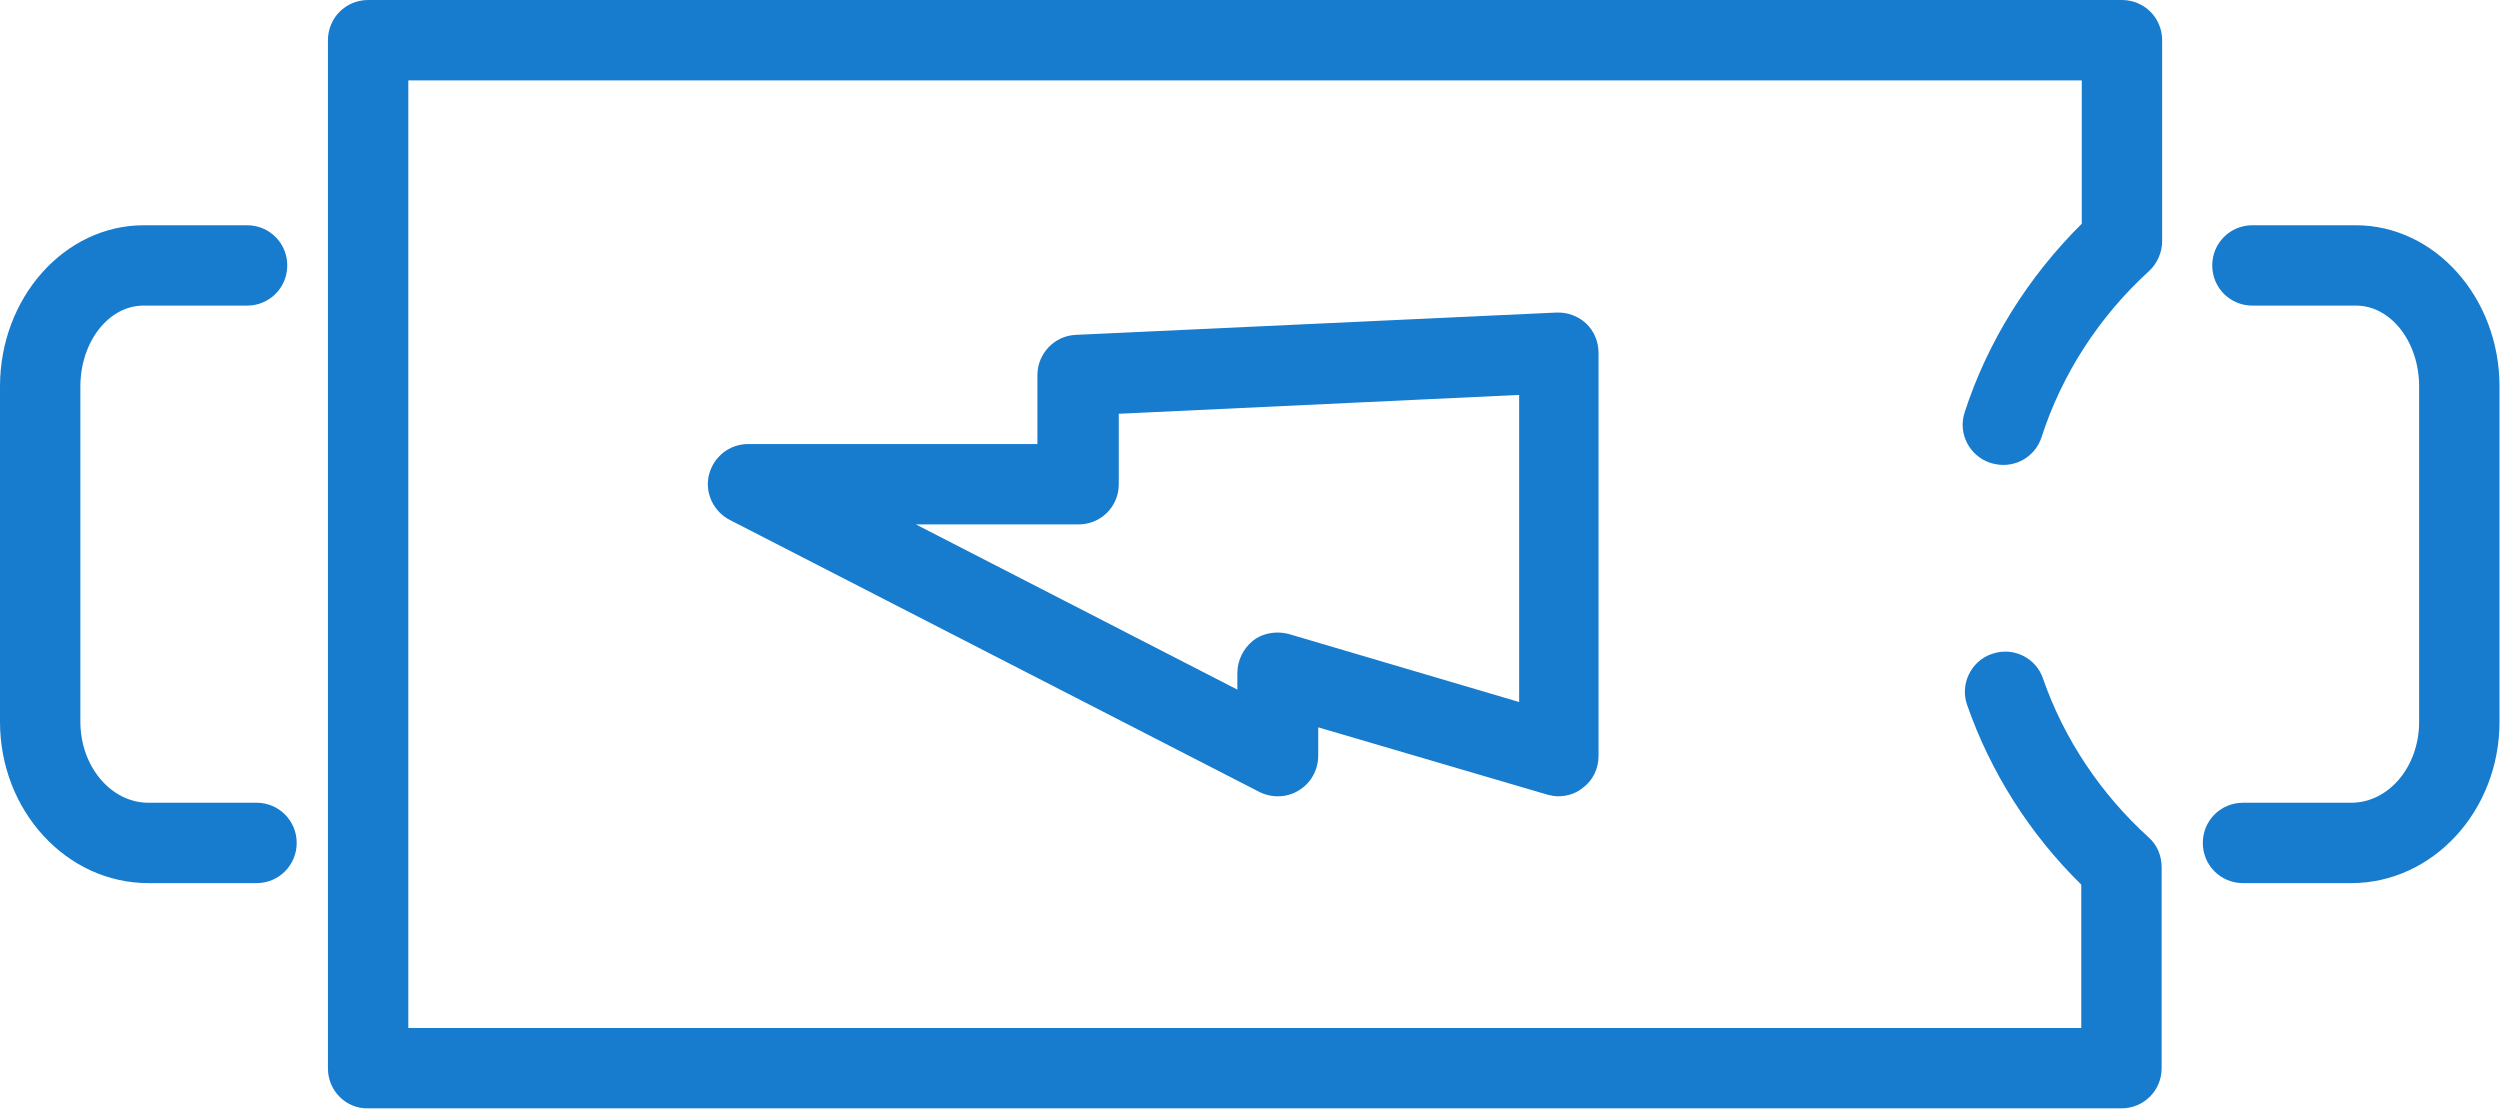 <?xml version="1.0" encoding="utf-8"?>
<!-- Generator: Adobe Illustrator 21.0.0, SVG Export Plug-In . SVG Version: 6.00 Build 0)  -->
<svg version="1.1" id="Capa_1" xmlns="http://www.w3.org/2000/svg" xmlns:xlink="http://www.w3.org/1999/xlink" x="0px" y="0px"
	 viewBox="0 0 503.9 223.5" style="enable-background:new 0 0 503.9 223.5;" xml:space="preserve">
<style type="text/css">
	.st0{fill:#177BCE;}
</style>
<path class="st0" d="M66.1,215.4V8.1c0-4.5,3.6-8.1,8.1-8.1h353.5c4.5,0,8.1,3.6,8.1,8.1v40.5c0,2.3-1,4.5-2.6,6
	c-10.1,9.2-17.6,20.8-21.7,33.5c-1.4,4.3-5.9,6.6-10.3,5.2c-4.3-1.4-6.6-6-5.2-10.2c4.6-14.2,12.8-27.3,23.6-38V16.2H82.3v191h337.2
	v-28.9c-10.4-10.2-18.3-22.7-23-36.2c-1.5-4.2,0.8-8.9,5-10.3c4.3-1.5,8.9,0.8,10.3,5c4.2,12.1,11.6,23.2,21.3,32
	c1.7,1.5,2.6,3.7,2.6,6v40.5c0,4.5-3.6,8.1-8.1,8.1H74.2C69.7,223.5,66.1,219.8,66.1,215.4z M454,45.4c-4.5,0-8.1,3.6-8.1,8.1
	s3.6,8.1,8.1,8.1h20.9c7,0,12.7,7.3,12.7,16.3v67.6c0,9-6.1,16.3-13.7,16.3h-21.8c-4.5,0-8.1,3.6-8.1,8.1s3.6,8.1,8.1,8.1h21.8
	c16.5,0,29.9-14.6,29.9-32.5V77.9c0-17.9-13-32.5-29-32.5H454L454,45.4z M312,160.2l-46.3-13.6v5.7c0,2.8-1.4,5.5-3.9,7
	c-2.4,1.5-5.4,1.6-8,0.3l-106.7-54.8c-3.3-1.7-5.1-5.5-4.2-9.1c0.9-3.6,4.1-6.2,7.9-6.2h58.3V75.6c0-4.3,3.4-7.9,7.7-8.1l96.9-4.5
	c2.2-0.1,4.4,0.7,6,2.2c1.6,1.5,2.5,3.7,2.5,5.9v81.3c0,2.6-1.2,5-3.3,6.5c-1.4,1.1-3.1,1.6-4.9,1.6
	C313.5,160.5,312.8,160.4,312,160.2z M306.2,141.5L306.2,141.5V79.6l-80.7,3.8v14.2c0,4.5-3.6,8.1-8.1,8.1h-32.8l64.8,33.3v-3.3
	c0-2.6,1.2-5,3.2-6.6c1.4-1.1,3.2-1.6,4.9-1.6c0.8,0,1.5,0.1,2.3,0.3L306.2,141.5L306.2,141.5z M49.8,45.4H29C13,45.4,0,60,0,77.9
	v67.6C0,163.4,13.4,178,29.9,178h21.8c4.5,0,8.1-3.6,8.1-8.1s-3.6-8.1-8.1-8.1H29.9c-7.5,0-13.7-7.3-13.7-16.3V77.9
	c0-9,5.7-16.3,12.7-16.3h20.9c4.5,0,8.1-3.6,8.1-8.1S54.3,45.4,49.8,45.4L49.8,45.4z"/>
</svg>
